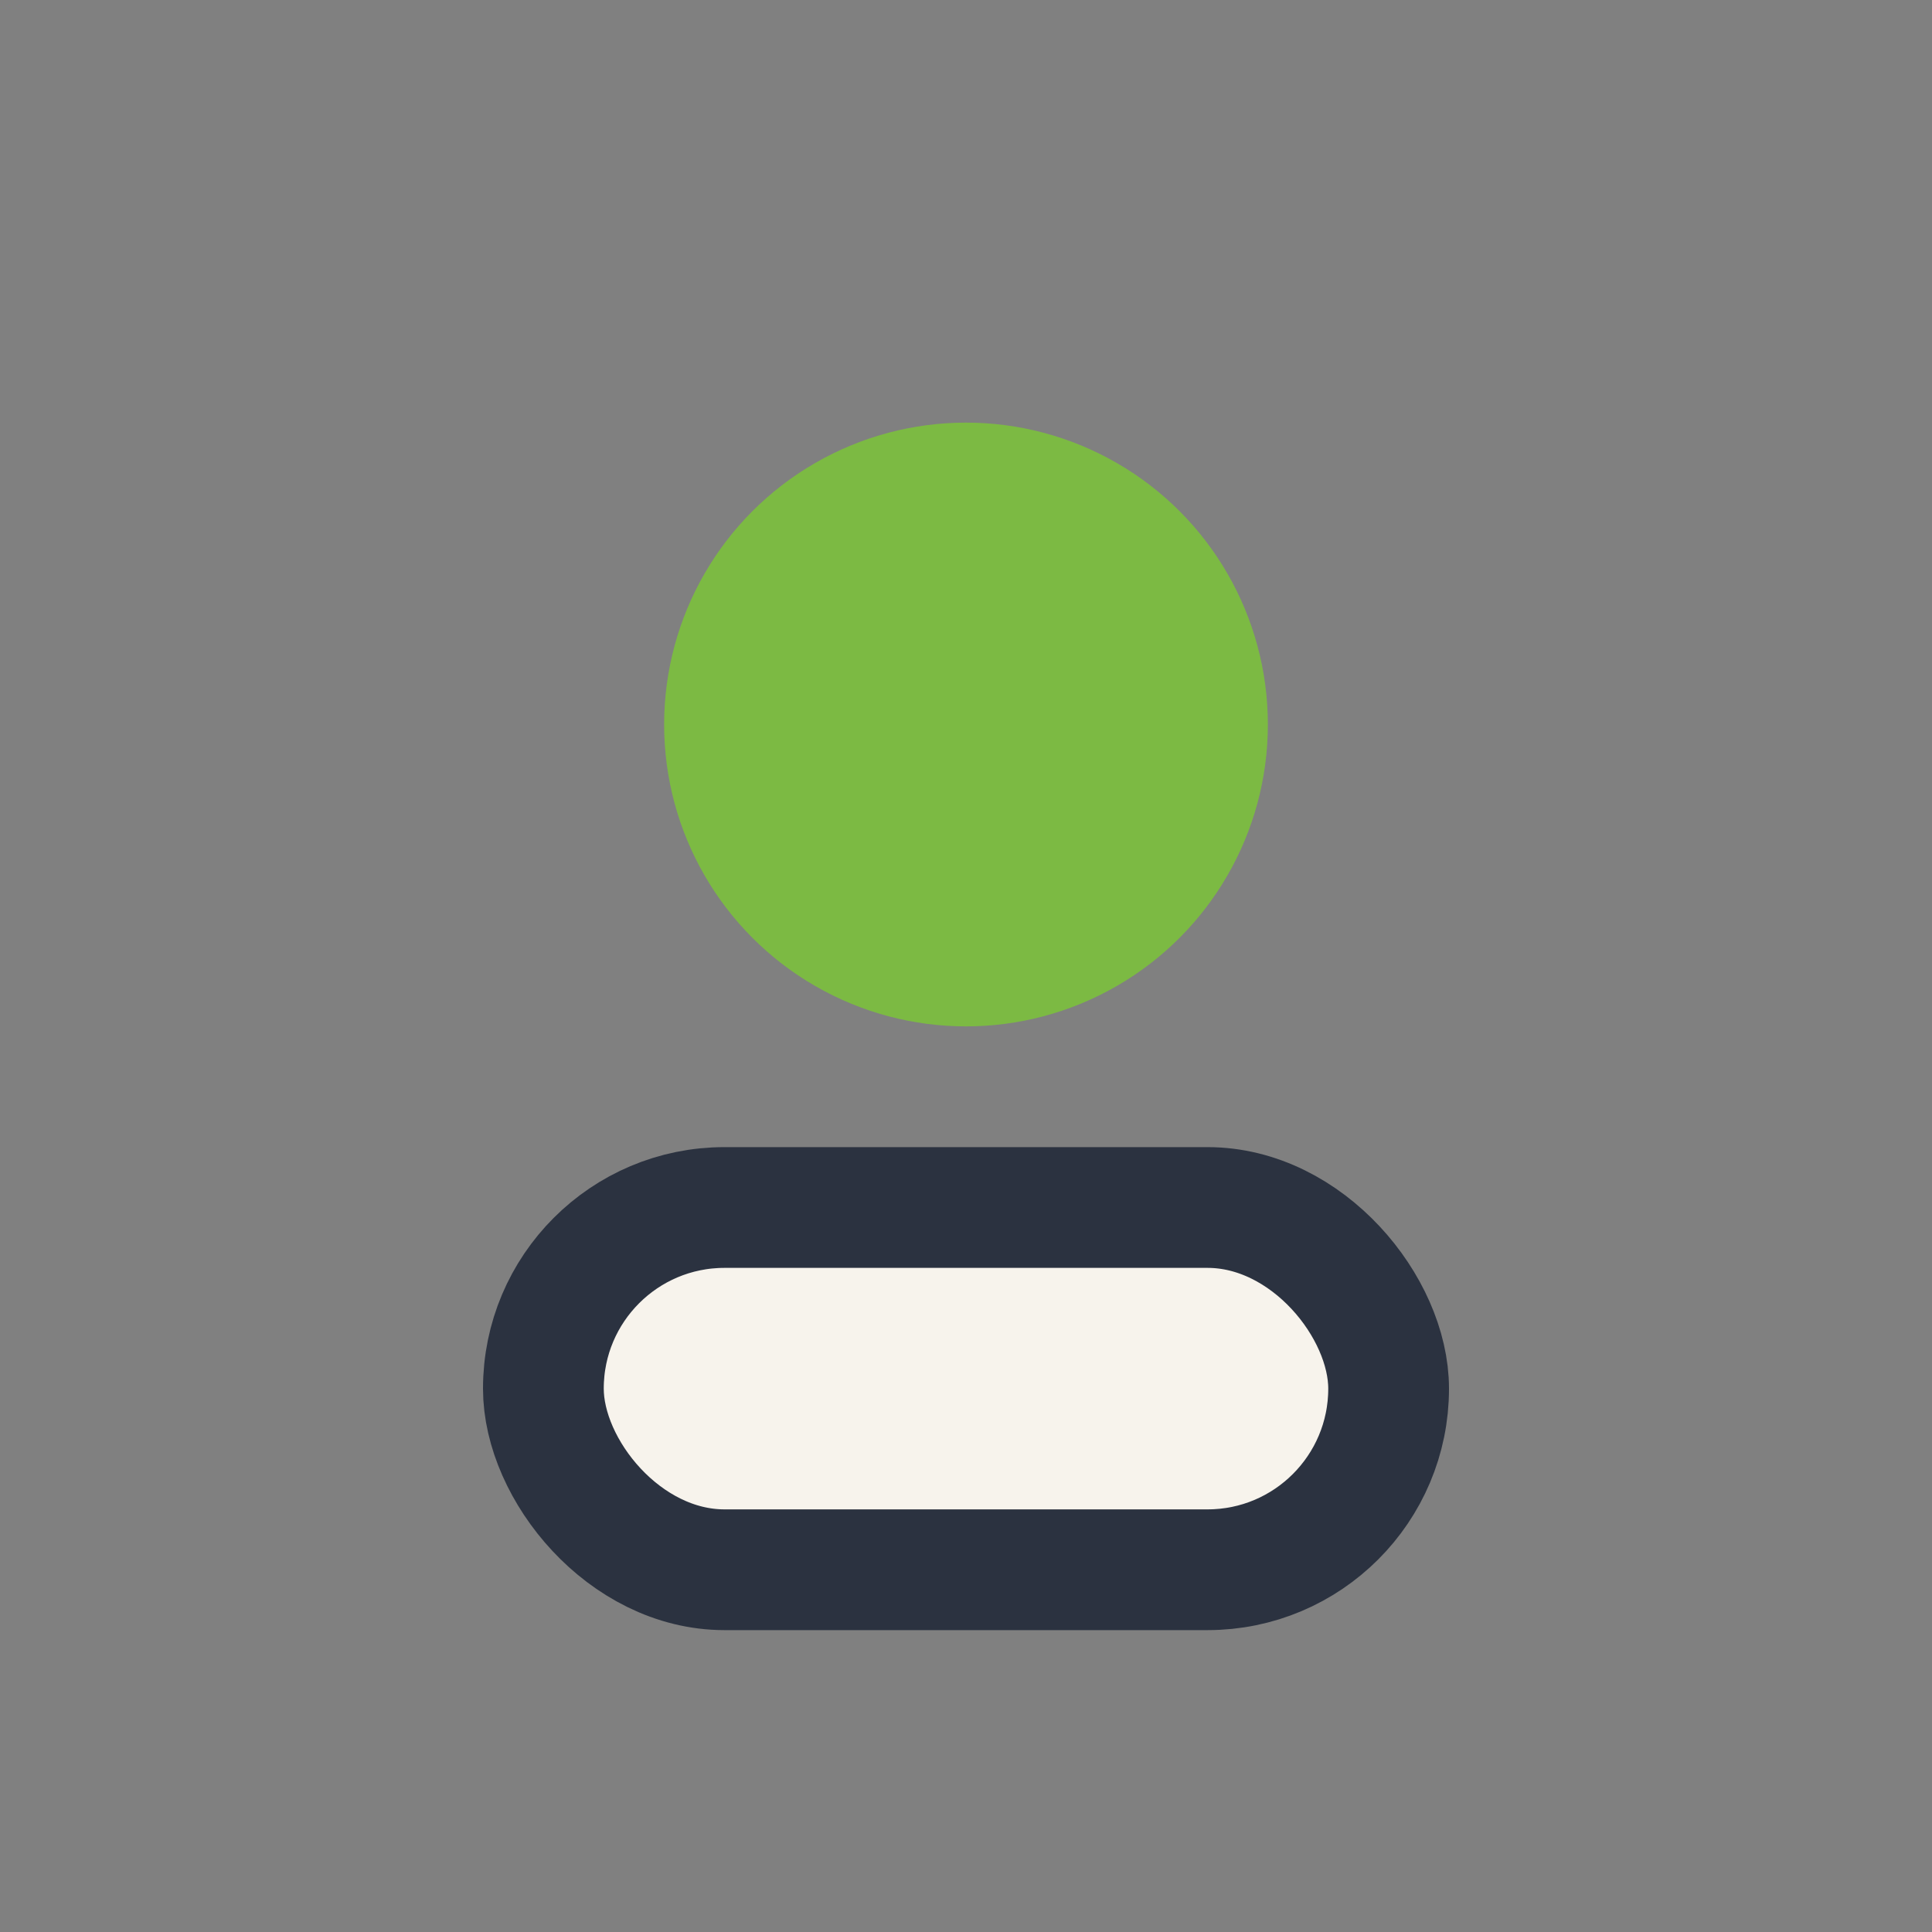 <?xml version="1.0" encoding="UTF-8"?>
<svg xmlns="http://www.w3.org/2000/svg" width="32" height="32" viewBox="0 0 32 32"><rect x="0" y="0" width="32" height="32" fill="#808080" stroke="none"/><circle cx="16" cy="12" r="5" fill="#7CBA43"/><rect x="9" y="20" width="14" height="6" rx="3" fill="#F7F3EC" stroke="#2B3240" stroke-width="2"/></svg>